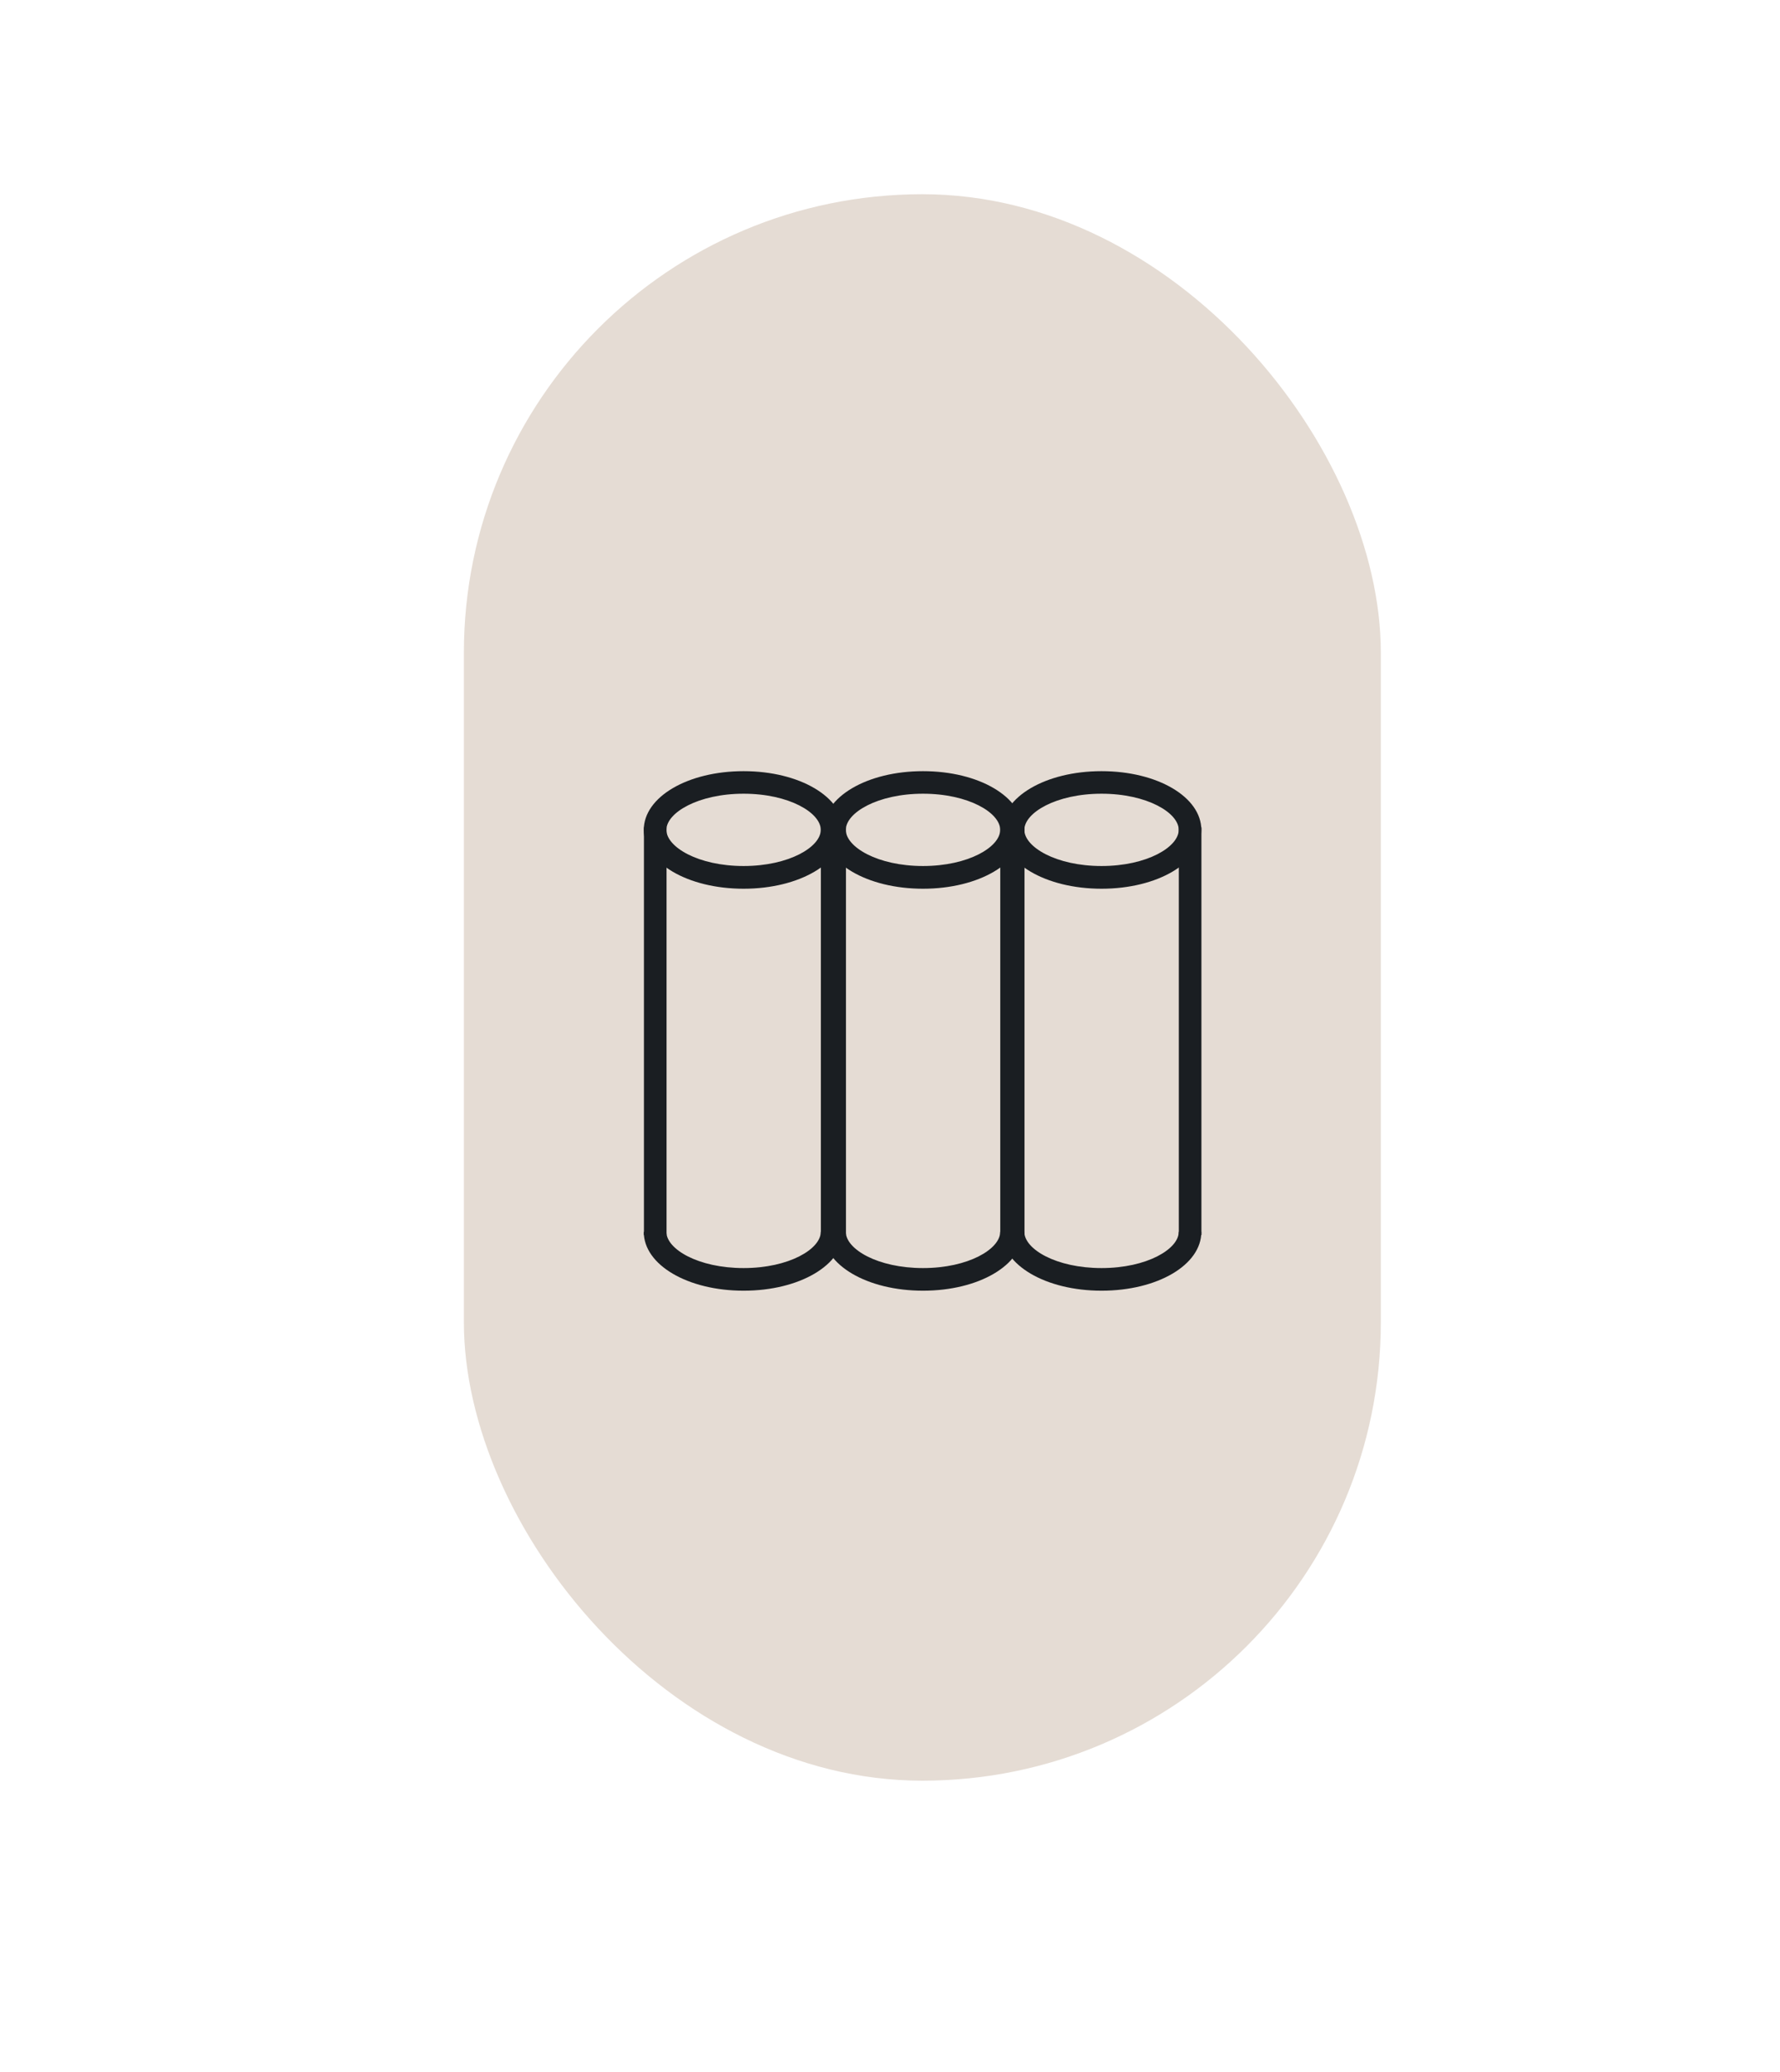 <?xml version="1.0" encoding="UTF-8"?> <svg xmlns="http://www.w3.org/2000/svg" id="Layer_1" data-name="Layer 1" viewBox="0 0 221.14 257.33"><defs><style> .cls-1 { fill: #1a1e22; } .cls-2 { fill: #e5dcd4; } </style></defs><rect class="cls-2" x="57.63" y="24.12" width="113.92" height="197.02" rx="56.96" ry="56.96"></rect><rect class="cls-1" x="80" y="102.74" width="2.81" height="50.64"></rect><rect class="cls-1" x="101.98" y="102.74" width="2.81" height="50.64"></rect><path class="cls-1" d="M92.38,110.37c-6.95,0-12.4-3.21-12.4-7.3s5.45-7.3,12.4-7.3,12.4,3.21,12.4,7.3-5.45,7.3-12.4,7.3ZM92.38,98.57c-5.65,0-9.59,2.37-9.59,4.49s3.94,4.49,9.59,4.49,9.59-2.37,9.59-4.49-3.94-4.49-9.59-4.49Z"></path><path class="cls-1" d="M92.38,160.29c-6.95,0-12.4-3.21-12.4-7.3h2.81c0,2.13,3.94,4.49,9.59,4.49s9.59-2.37,9.59-4.49h2.81c0,4.1-5.45,7.3-12.4,7.3Z"></path><rect class="cls-1" x="102.29" y="102.74" width="2.81" height="50.64"></rect><rect class="cls-1" x="124.27" y="102.74" width="2.81" height="50.64"></rect><path class="cls-1" d="M114.67,110.37c-6.95,0-12.4-3.21-12.4-7.3s5.45-7.3,12.4-7.3,12.4,3.21,12.4,7.3-5.45,7.3-12.4,7.3ZM114.67,98.57c-5.65,0-9.59,2.37-9.59,4.49s3.94,4.49,9.59,4.49,9.59-2.37,9.59-4.49-3.94-4.49-9.59-4.49Z"></path><path class="cls-1" d="M114.67,160.29c-6.95,0-12.4-3.21-12.4-7.3h2.81c0,2.13,3.94,4.49,9.59,4.49s9.59-2.37,9.59-4.49h2.81c0,4.1-5.45,7.3-12.4,7.3Z"></path><rect class="cls-1" x="124.47" y="102.74" width="2.81" height="50.64"></rect><rect class="cls-1" x="146.45" y="102.74" width="2.81" height="50.64"></rect><path class="cls-1" d="M136.85,110.37c-6.95,0-12.4-3.21-12.4-7.3s5.45-7.3,12.4-7.3,12.4,3.21,12.4,7.3-5.45,7.3-12.4,7.3ZM136.85,98.57c-5.65,0-9.59,2.37-9.59,4.49s3.94,4.49,9.59,4.49,9.59-2.37,9.59-4.49-3.94-4.49-9.59-4.49Z"></path><path class="cls-1" d="M136.85,160.29c-6.95,0-12.4-3.21-12.4-7.3h2.81c0,2.13,3.94,4.49,9.59,4.49s9.59-2.37,9.59-4.49h2.81c0,4.1-5.45,7.3-12.4,7.3Z"></path></svg> 
